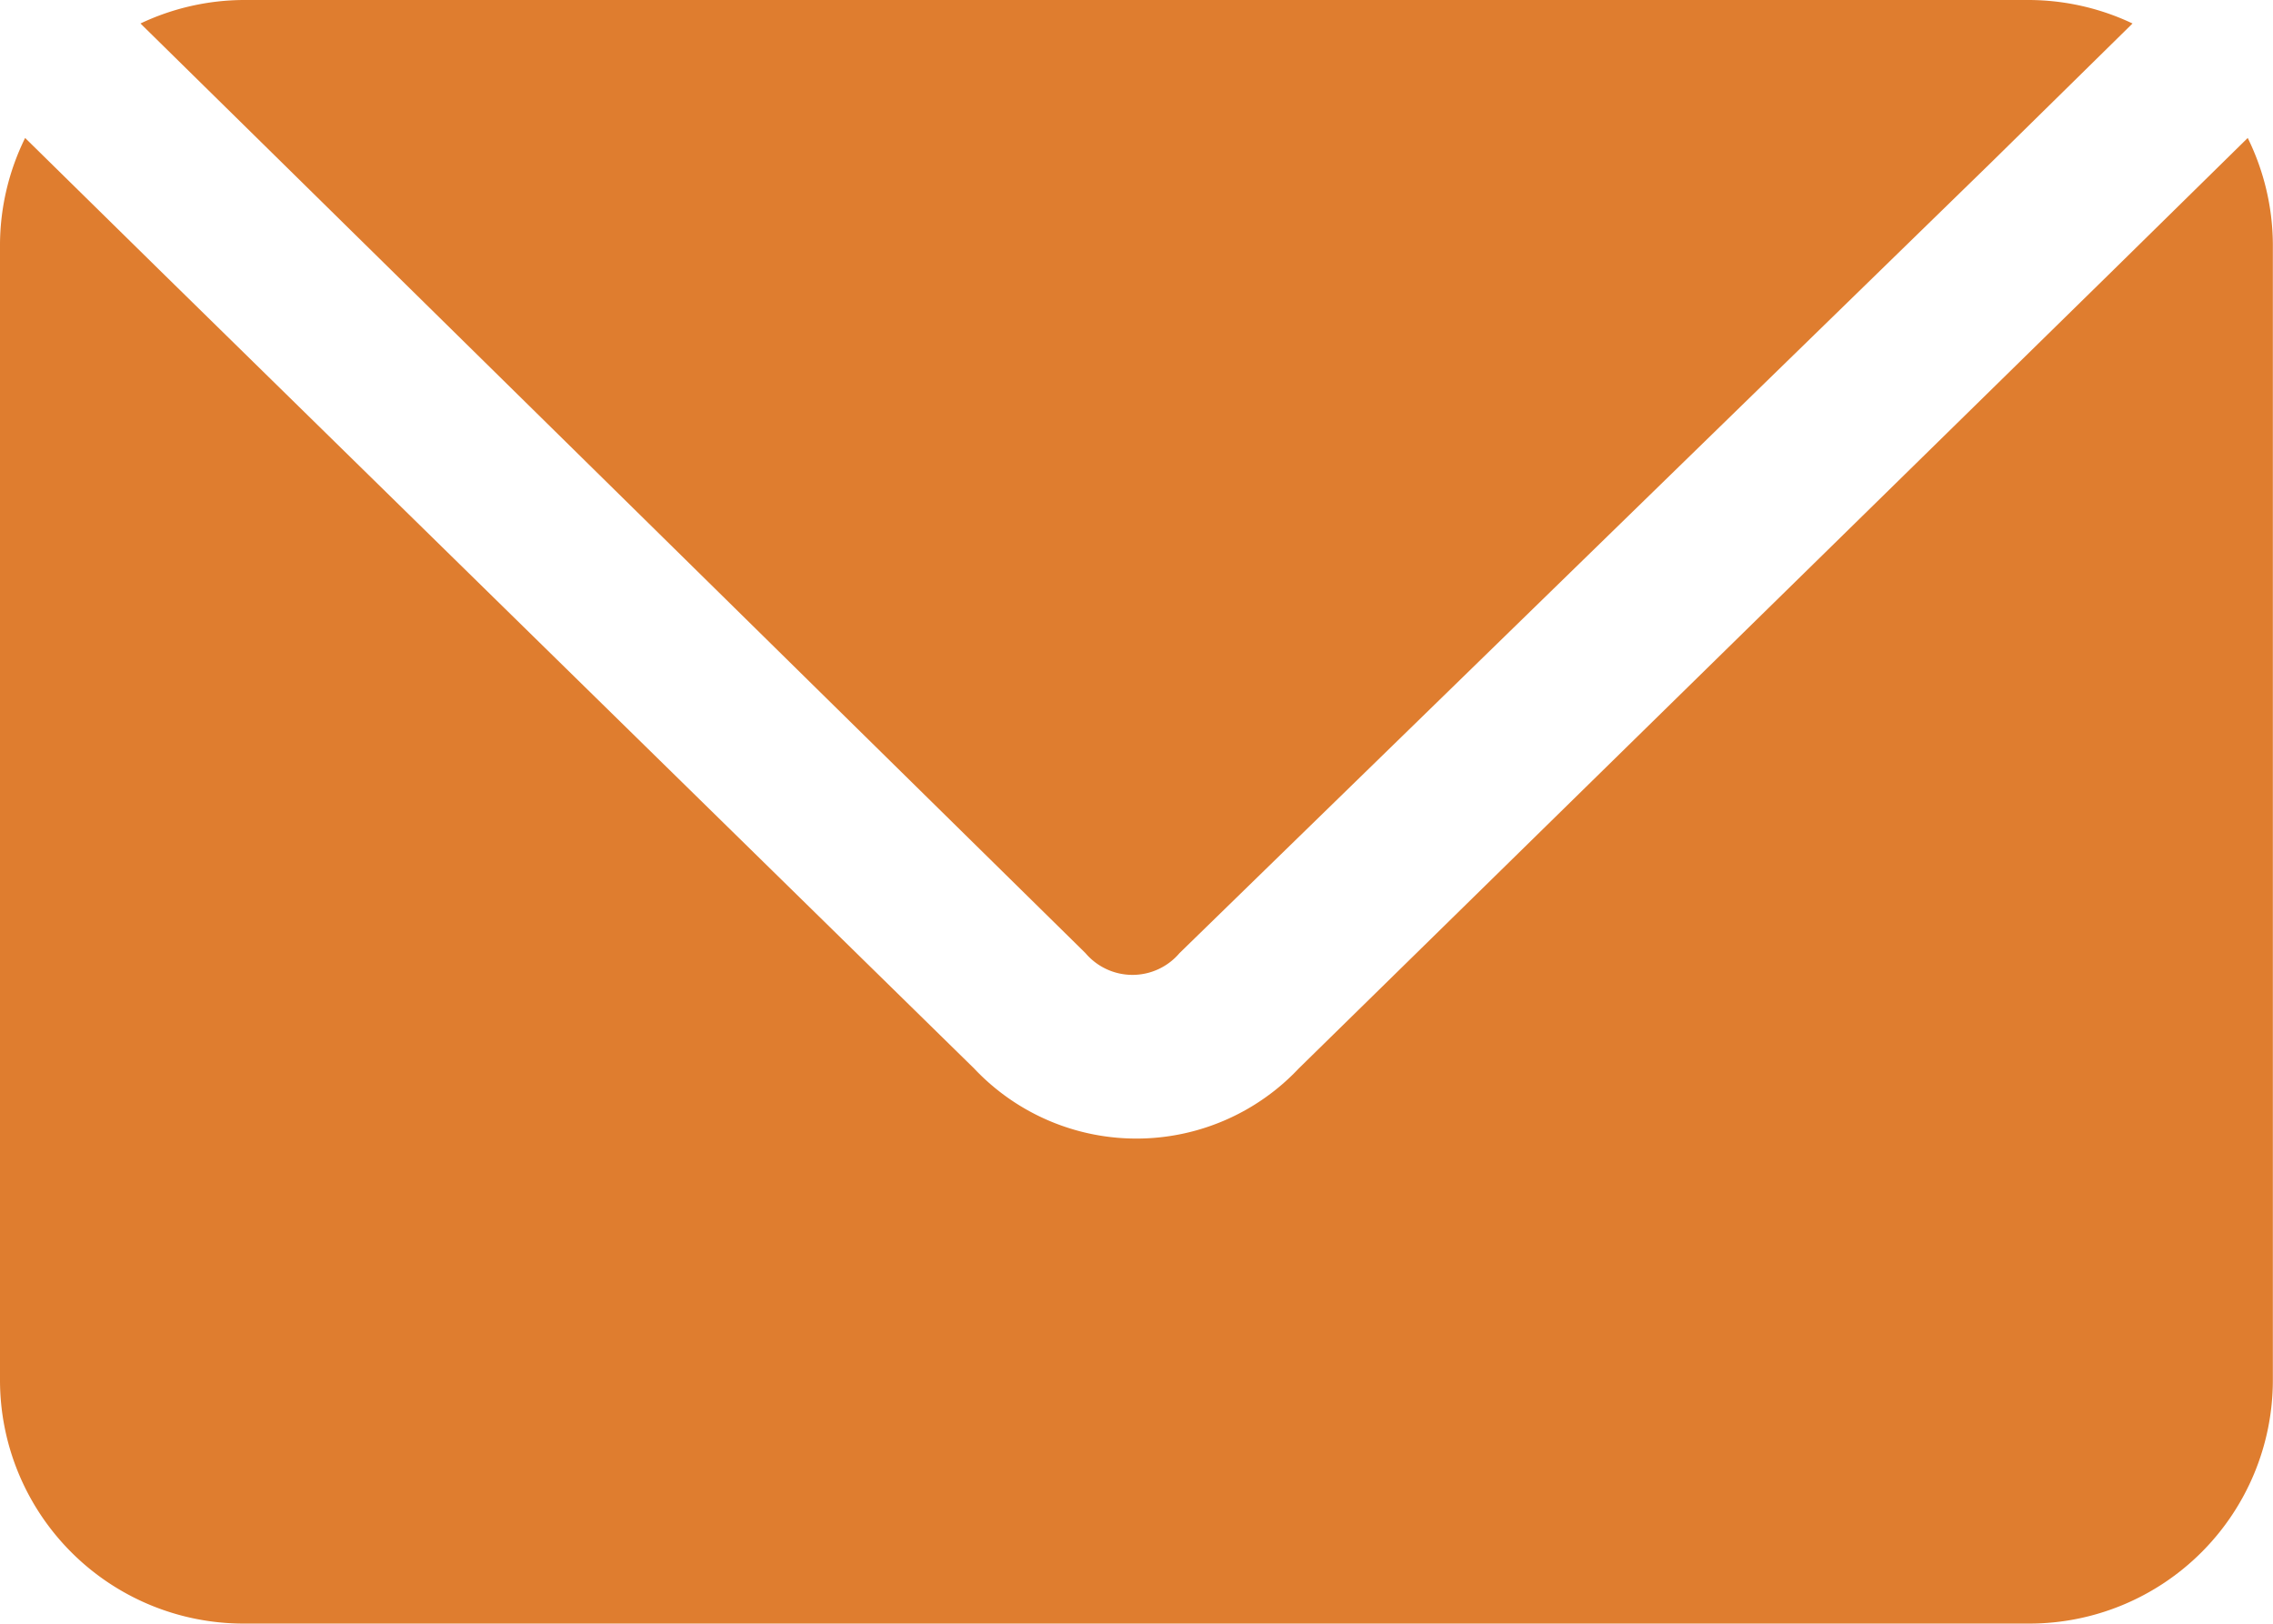 <svg xmlns="http://www.w3.org/2000/svg" width="15.291" height="10.922" viewBox="0 0 15.291 10.922">
    <g data-name="Layer 2">
        <path data-name="Path 13895" d="m3.895 7.092-.95-.934A1.638 1.638 0 0 1 3.638 6h12.014a1.638 1.638 0 0 1 .694.158l-.95.934-5.461 5.319a.415.415 0 0 1-.633 0zm13.226-.164-.923.907-5.461 5.352a1.5 1.5 0 0 1-2.184 0L3.092 7.835l-.923-.907a1.638 1.638 0 0 0-.169.71v7.645a1.638 1.638 0 0 0 1.638 1.638h12.014a1.638 1.638 0 0 0 1.638-1.638V7.638a1.638 1.638 0 0 0-.169-.71z" transform="translate(-2 -6)" style="fill:#df7d2f"/>
    </g>
</svg>
